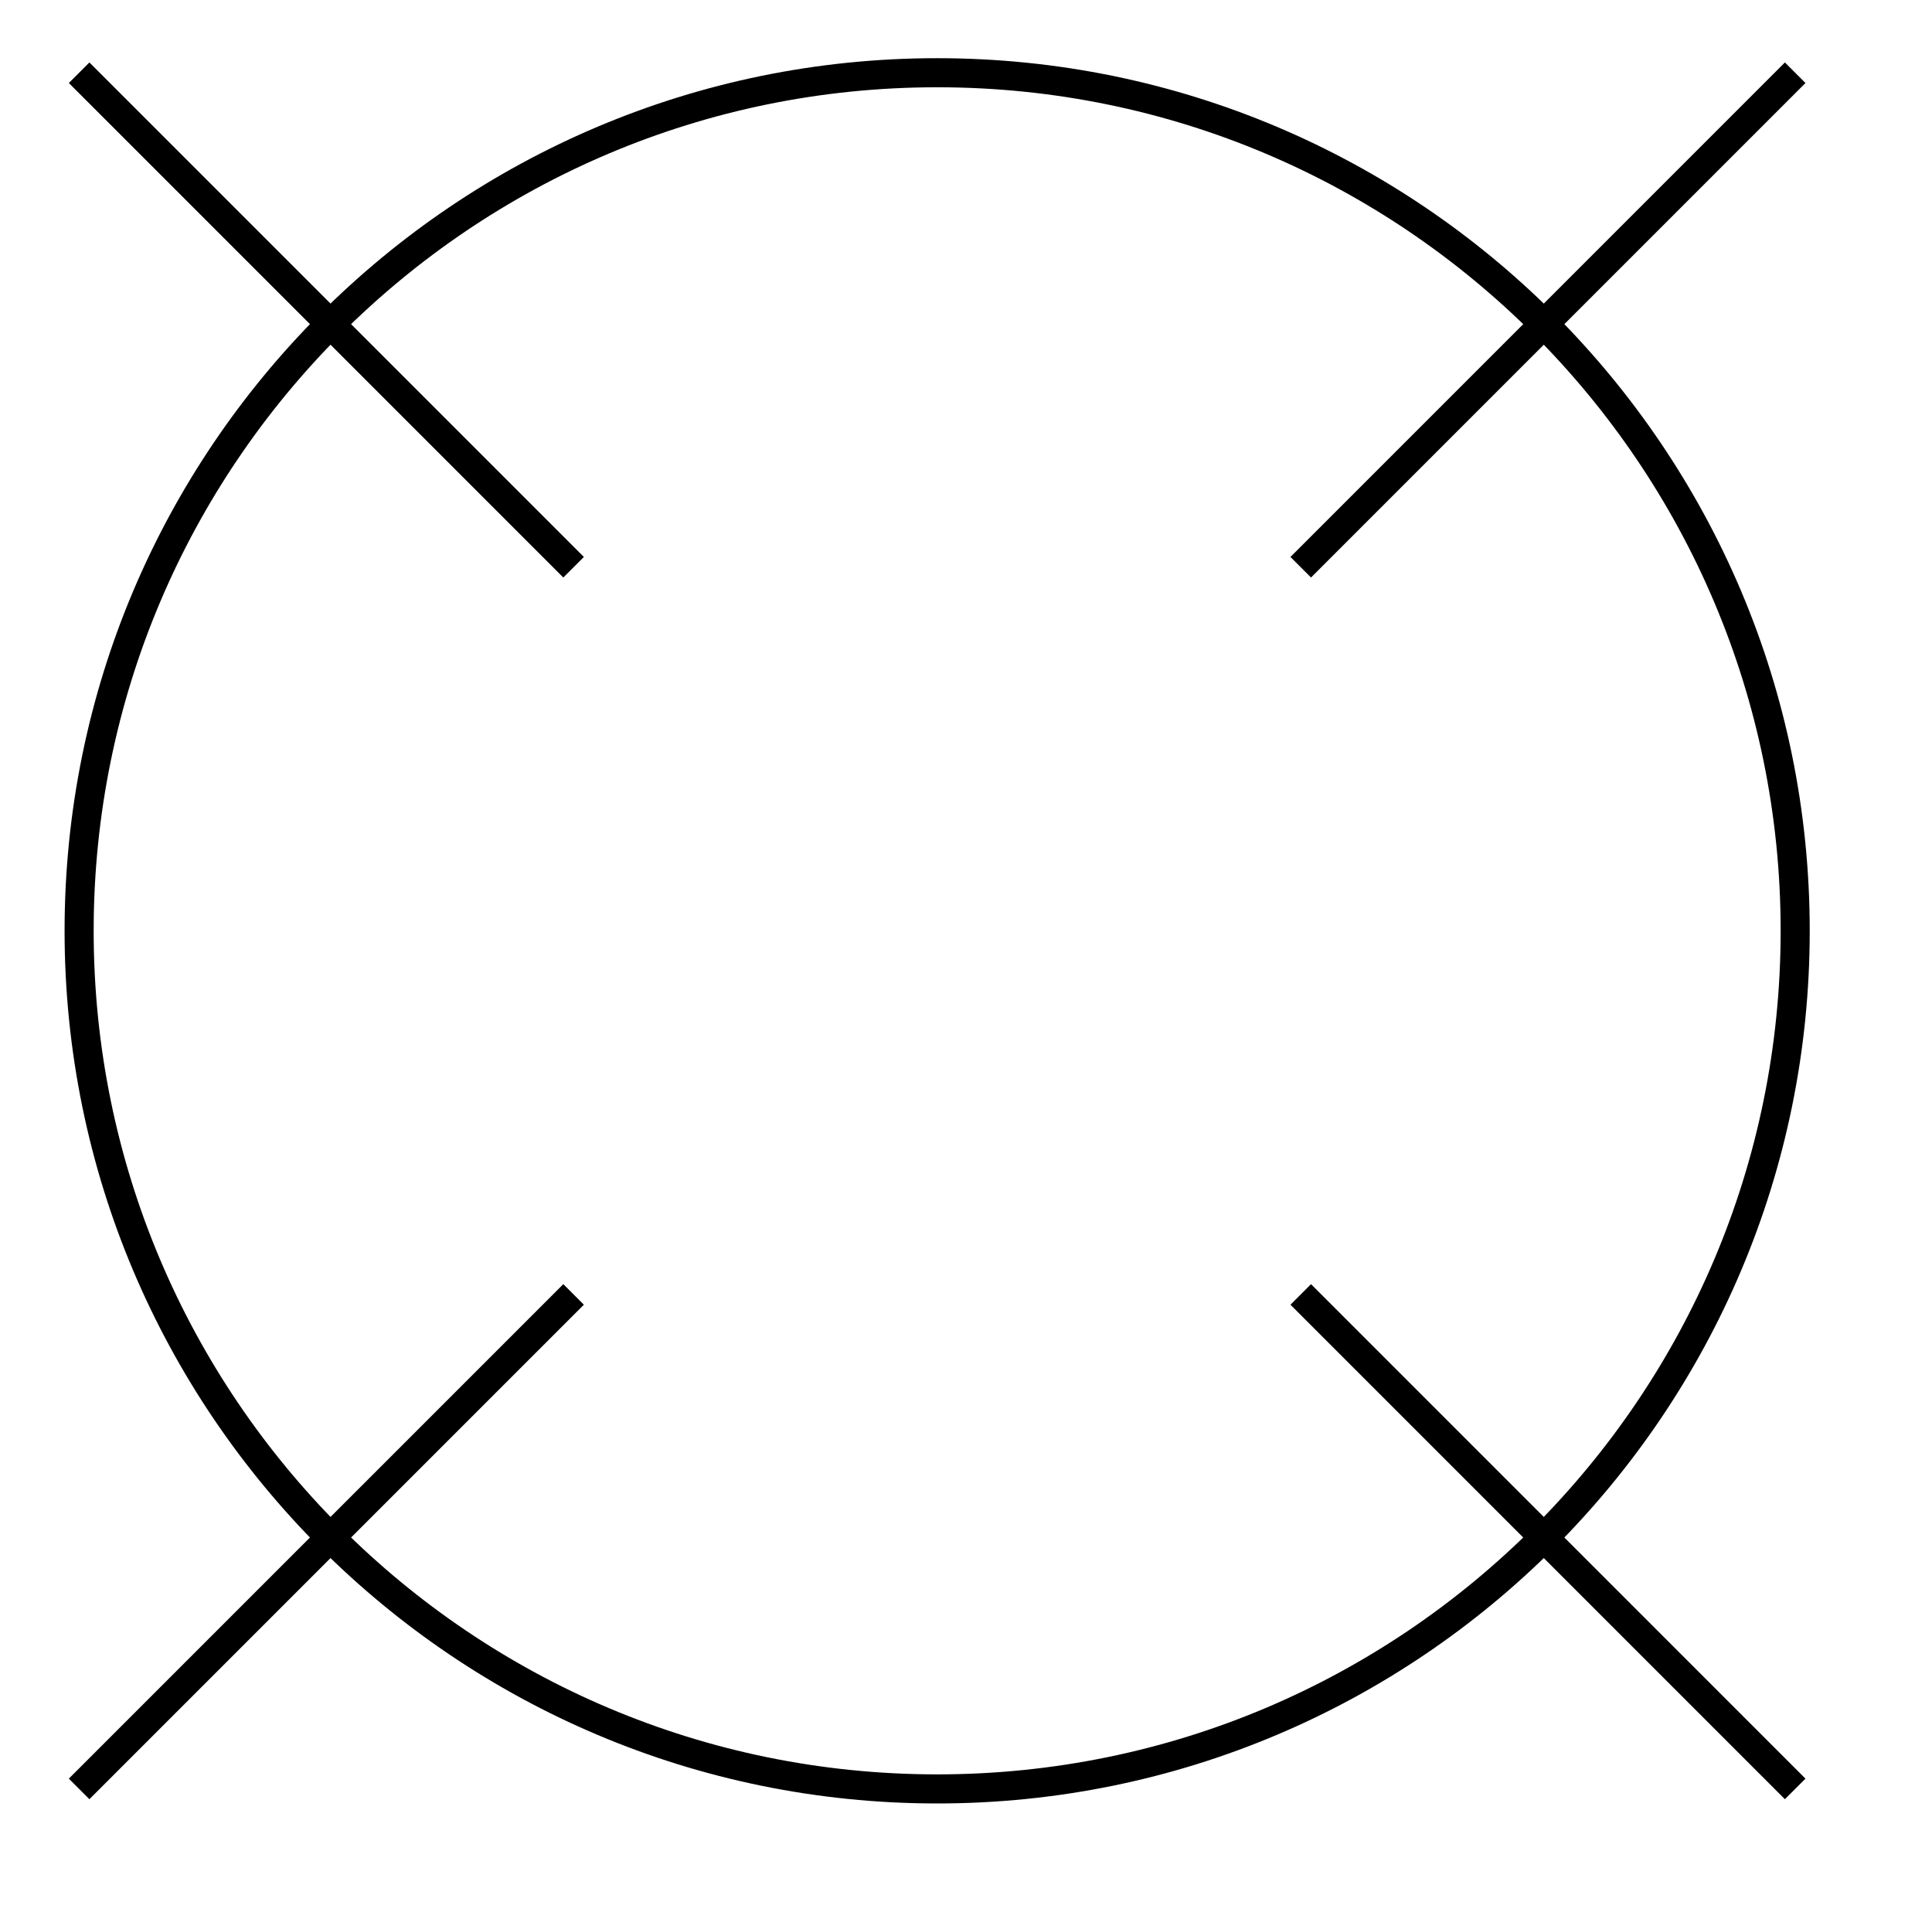 <svg width="151" height="150" viewBox="0 0 151 150" fill="none" xmlns="http://www.w3.org/2000/svg">
<path d="M101.662 44.33L140.307 5.684M140.307 139.807L101.662 101.162M6.184 5.684L44.83 44.33M6.184 139.807L44.83 101.162M140.307 72.746C140.307 109.783 110.283 139.807 73.246 139.807C36.208 139.807 6.184 109.783 6.184 72.746C6.184 35.708 36.208 5.684 73.246 5.684C110.283 5.684 140.307 35.708 140.307 72.746Z" stroke="black" stroke-width="2.273"/>
</svg>
